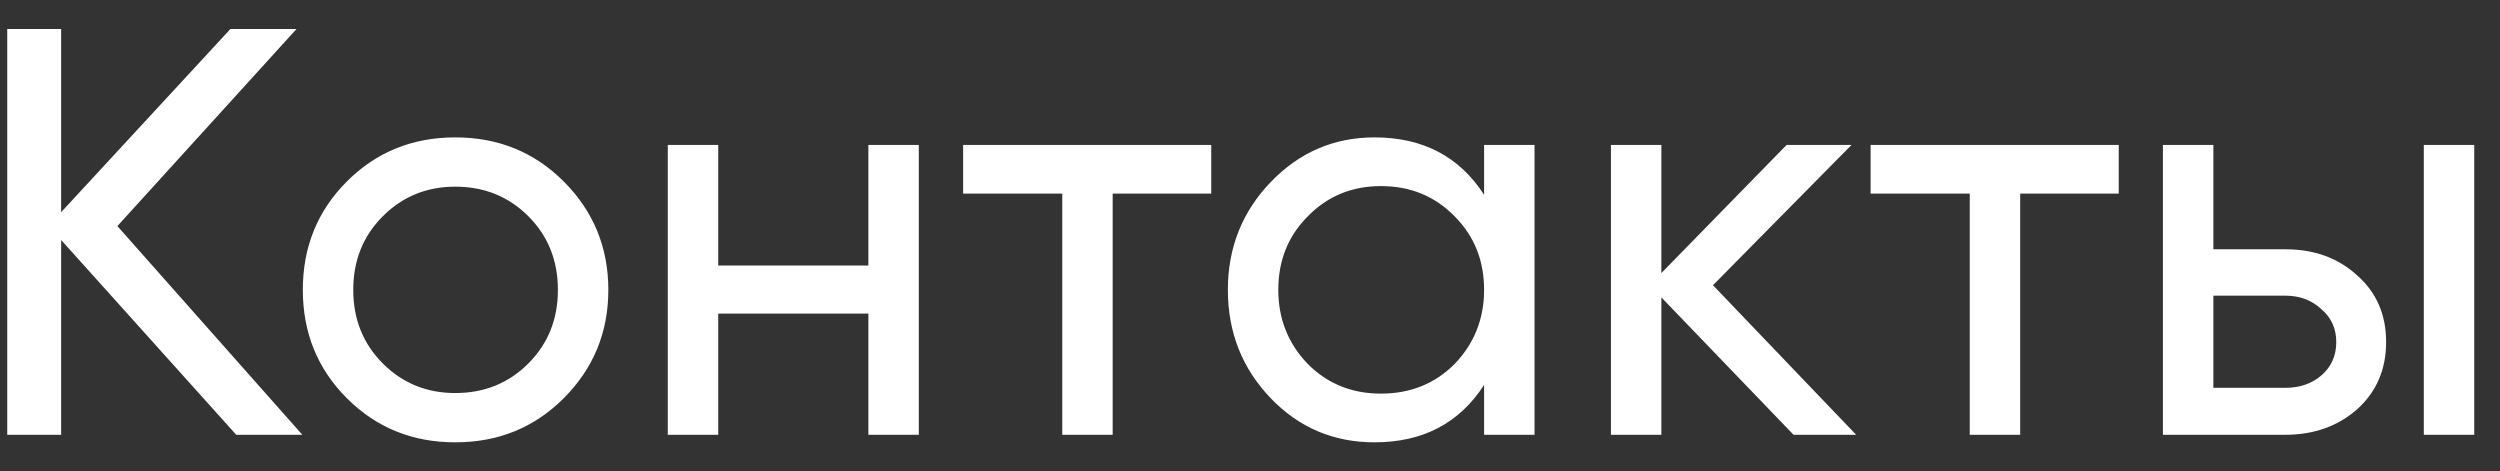 <?xml version="1.0" encoding="UTF-8"?> <svg xmlns="http://www.w3.org/2000/svg" width="69" height="13" viewBox="0 0 69 13" fill="none"><rect x="0" y="0" width="69" height="13" fill="#333333" stroke="none"/><path d="M3.24 6.24L8.344 12H6.52L1.688 6.624V12H0.2V0.8H1.688V5.856L6.36 0.8H8.184L3.24 6.24ZM15.558 10.992C14.747 11.803 13.75 12.208 12.566 12.208C11.382 12.208 10.385 11.803 9.574 10.992C8.763 10.181 8.358 9.184 8.358 8C8.358 6.816 8.763 5.819 9.574 5.008C10.385 4.197 11.382 3.792 12.566 3.792C13.75 3.792 14.747 4.197 15.558 5.008C16.379 5.829 16.79 6.827 16.79 8C16.79 9.173 16.379 10.171 15.558 10.992ZM12.566 10.848C13.366 10.848 14.038 10.576 14.582 10.032C15.126 9.488 15.398 8.811 15.398 8C15.398 7.189 15.126 6.512 14.582 5.968C14.038 5.424 13.366 5.152 12.566 5.152C11.777 5.152 11.11 5.424 10.566 5.968C10.022 6.512 9.75 7.189 9.75 8C9.75 8.811 10.022 9.488 10.566 10.032C11.11 10.576 11.777 10.848 12.566 10.848ZM23.967 7.328V4H25.359V12H23.967V8.656H19.823V12H18.431V4H19.823V7.328H23.967ZM26.582 4H33.43V5.344H30.71V12H29.318V5.344H26.582V4ZM40.961 5.376V4H42.353V12H40.961V10.624C40.279 11.68 39.271 12.208 37.937 12.208C36.807 12.208 35.852 11.803 35.073 10.992C34.284 10.171 33.889 9.173 33.889 8C33.889 6.837 34.284 5.845 35.073 5.024C35.863 4.203 36.817 3.792 37.937 3.792C39.271 3.792 40.279 4.32 40.961 5.376ZM38.113 10.864C38.924 10.864 39.601 10.592 40.145 10.048C40.689 9.483 40.961 8.8 40.961 8C40.961 7.189 40.689 6.512 40.145 5.968C39.601 5.413 38.924 5.136 38.113 5.136C37.313 5.136 36.641 5.413 36.097 5.968C35.553 6.512 35.281 7.189 35.281 8C35.281 8.8 35.553 9.483 36.097 10.048C36.641 10.592 37.313 10.864 38.113 10.864ZM47.278 7.872L51.23 12H49.502L45.854 8.208V12H44.462V4H45.854V7.536L49.31 4H51.102L47.278 7.872ZM51.629 4H58.477V5.344H55.757V12H54.365V5.344H51.629V4ZM61.089 6.88H63.073C63.873 6.88 64.534 7.12 65.057 7.6C65.59 8.069 65.857 8.683 65.857 9.44C65.857 10.197 65.59 10.816 65.057 11.296C64.523 11.765 63.862 12 63.073 12H59.697V4H61.089V6.88ZM66.897 12V4H68.289V12H66.897ZM61.089 10.704H63.073C63.478 10.704 63.814 10.587 64.081 10.352C64.347 10.117 64.481 9.813 64.481 9.44C64.481 9.067 64.342 8.763 64.065 8.528C63.798 8.283 63.467 8.16 63.073 8.16H61.089V10.704Z" fill="white"></path></svg> 
